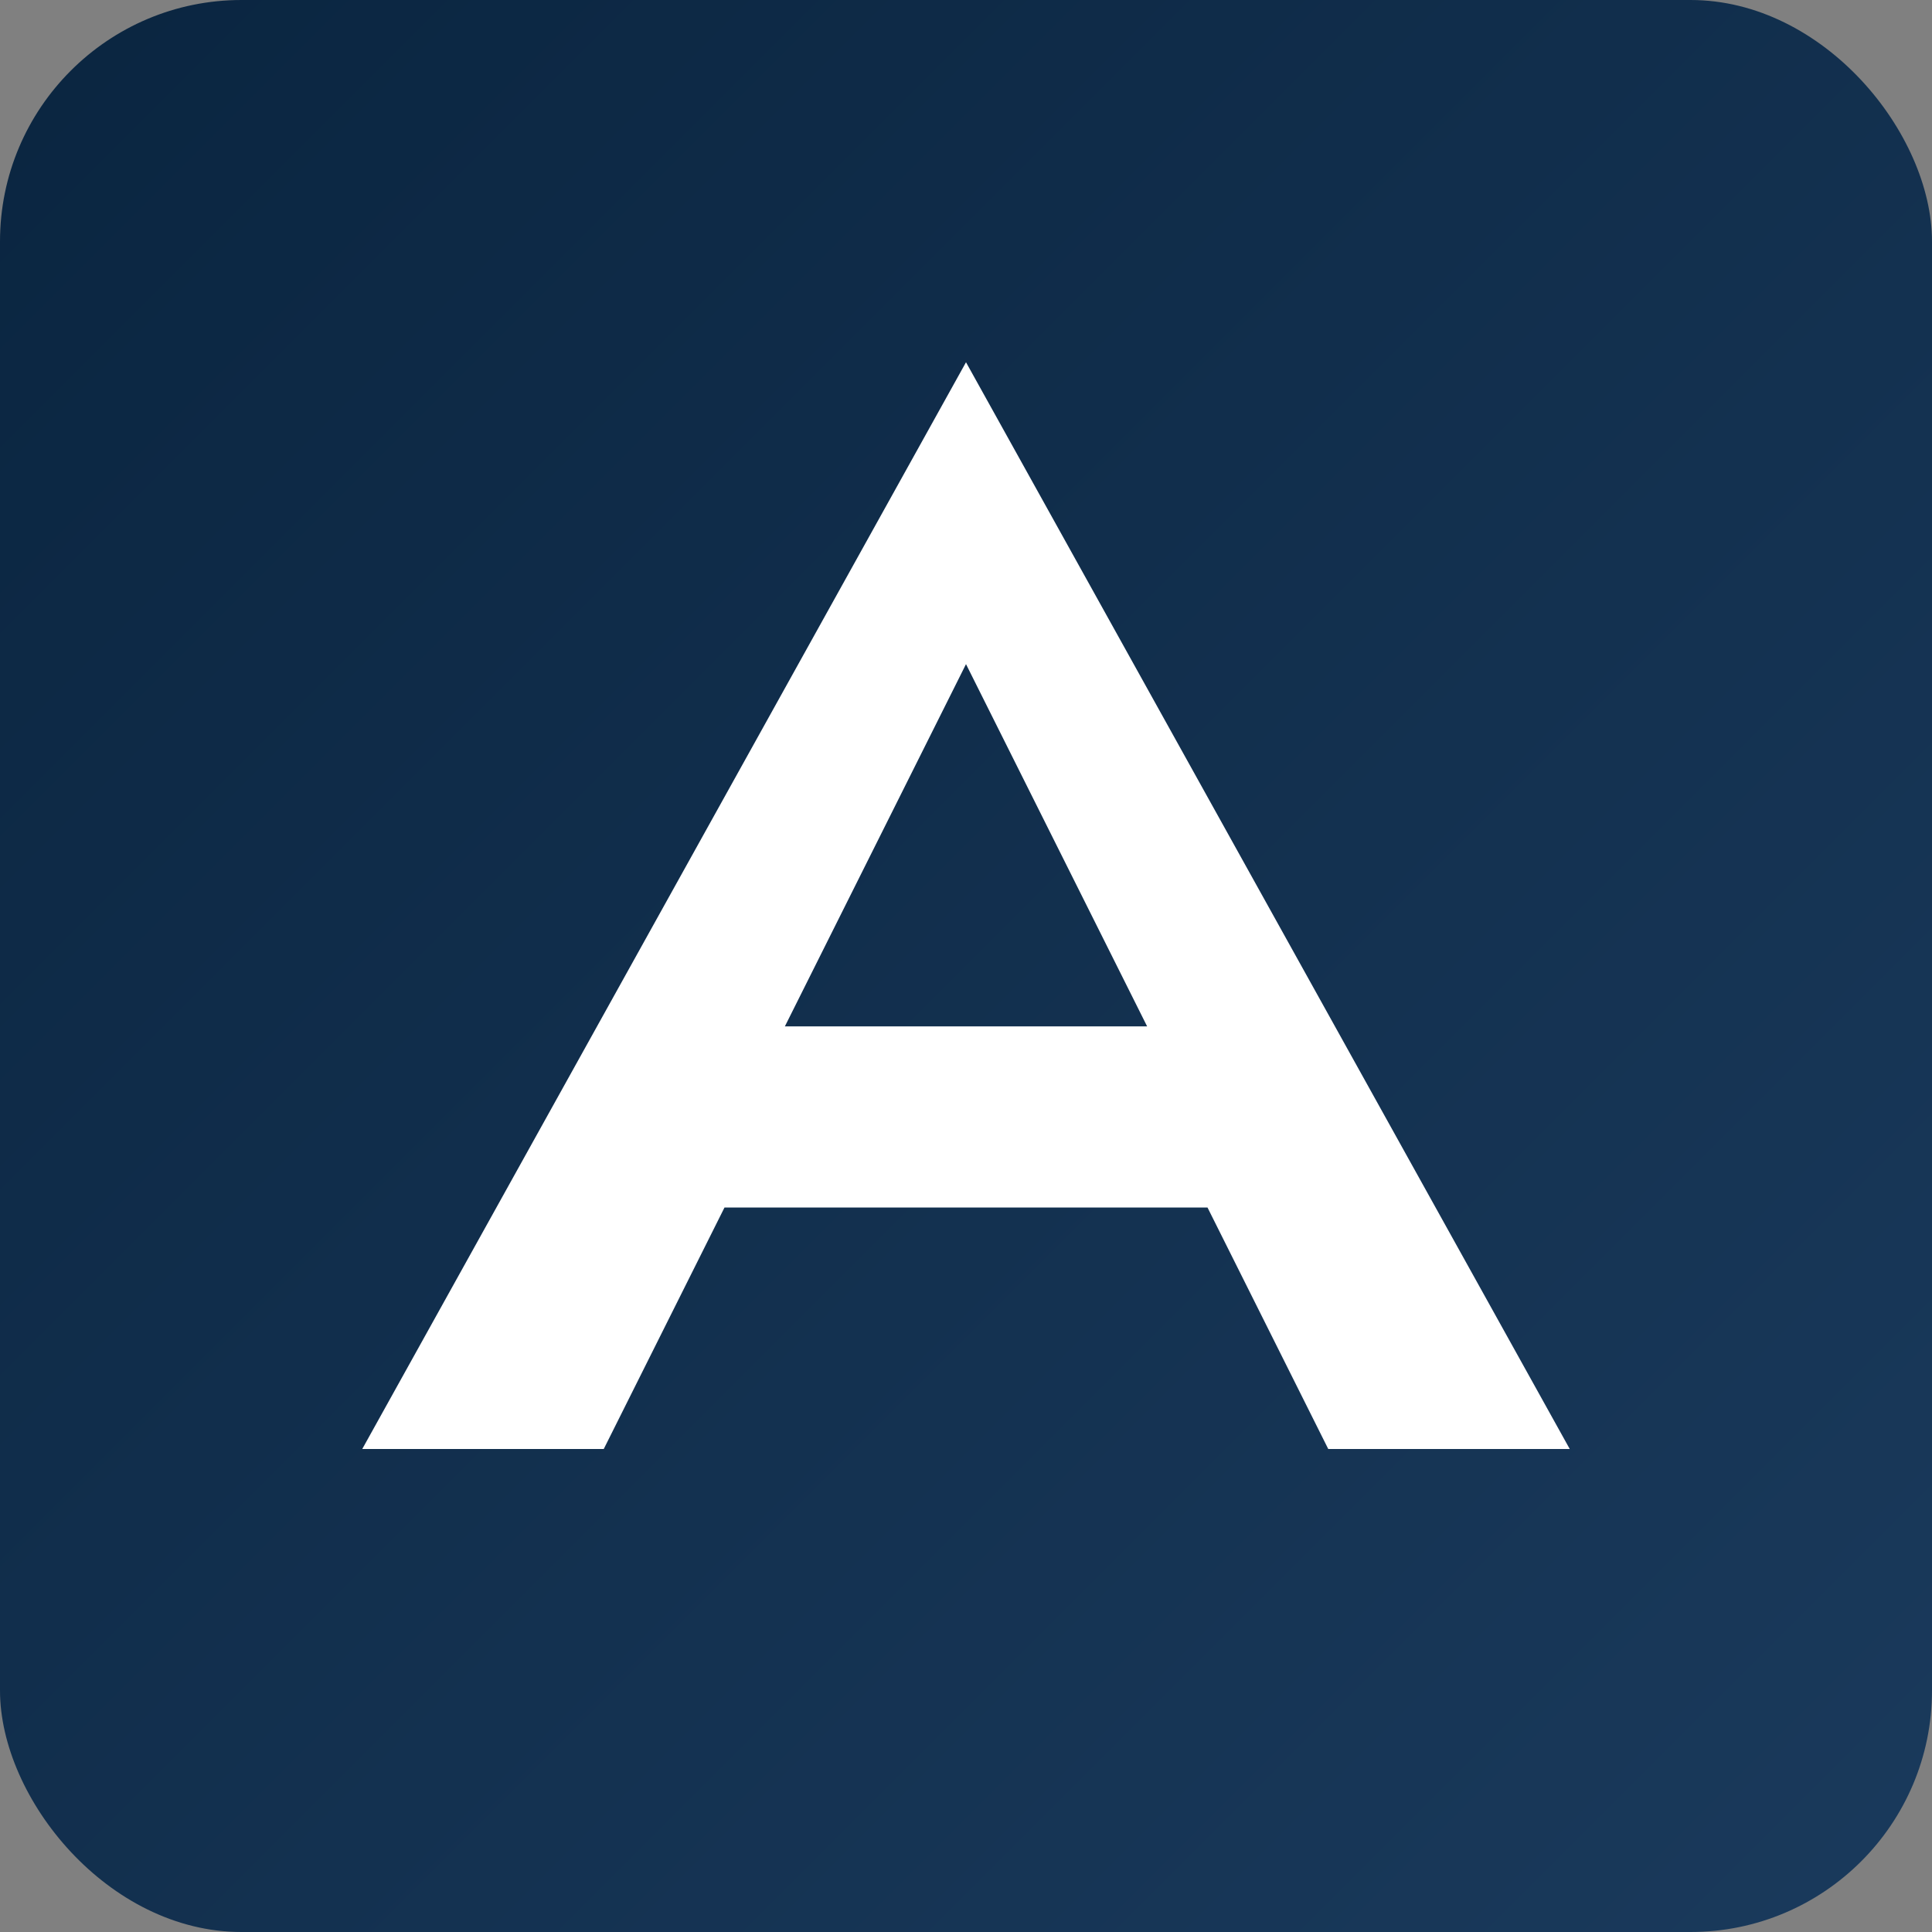 <svg xmlns="http://www.w3.org/2000/svg" viewBox="0 0 32 32">
  <rect x="0" y="0" width="32" height="32" fill="#808080" stroke="none"/>
  <defs>
    <linearGradient id="albeGradient" x1="0%" y1="0%" x2="100%" y2="100%">
      <stop offset="0%" style="stop-color:#0a2540;stop-opacity:1" />
      <stop offset="100%" style="stop-color:#1a3a5c;stop-opacity:1" />
    </linearGradient>
  </defs>
  <rect width="32" height="32" rx="4" fill="url(#albeGradient)"/>
  <path d="M16 6 L26 24 L22 24 L20 20 L12 20 L10 24 L6 24 Z M16 11 L13 17 L19 17 Z" fill="white"/>
</svg>
